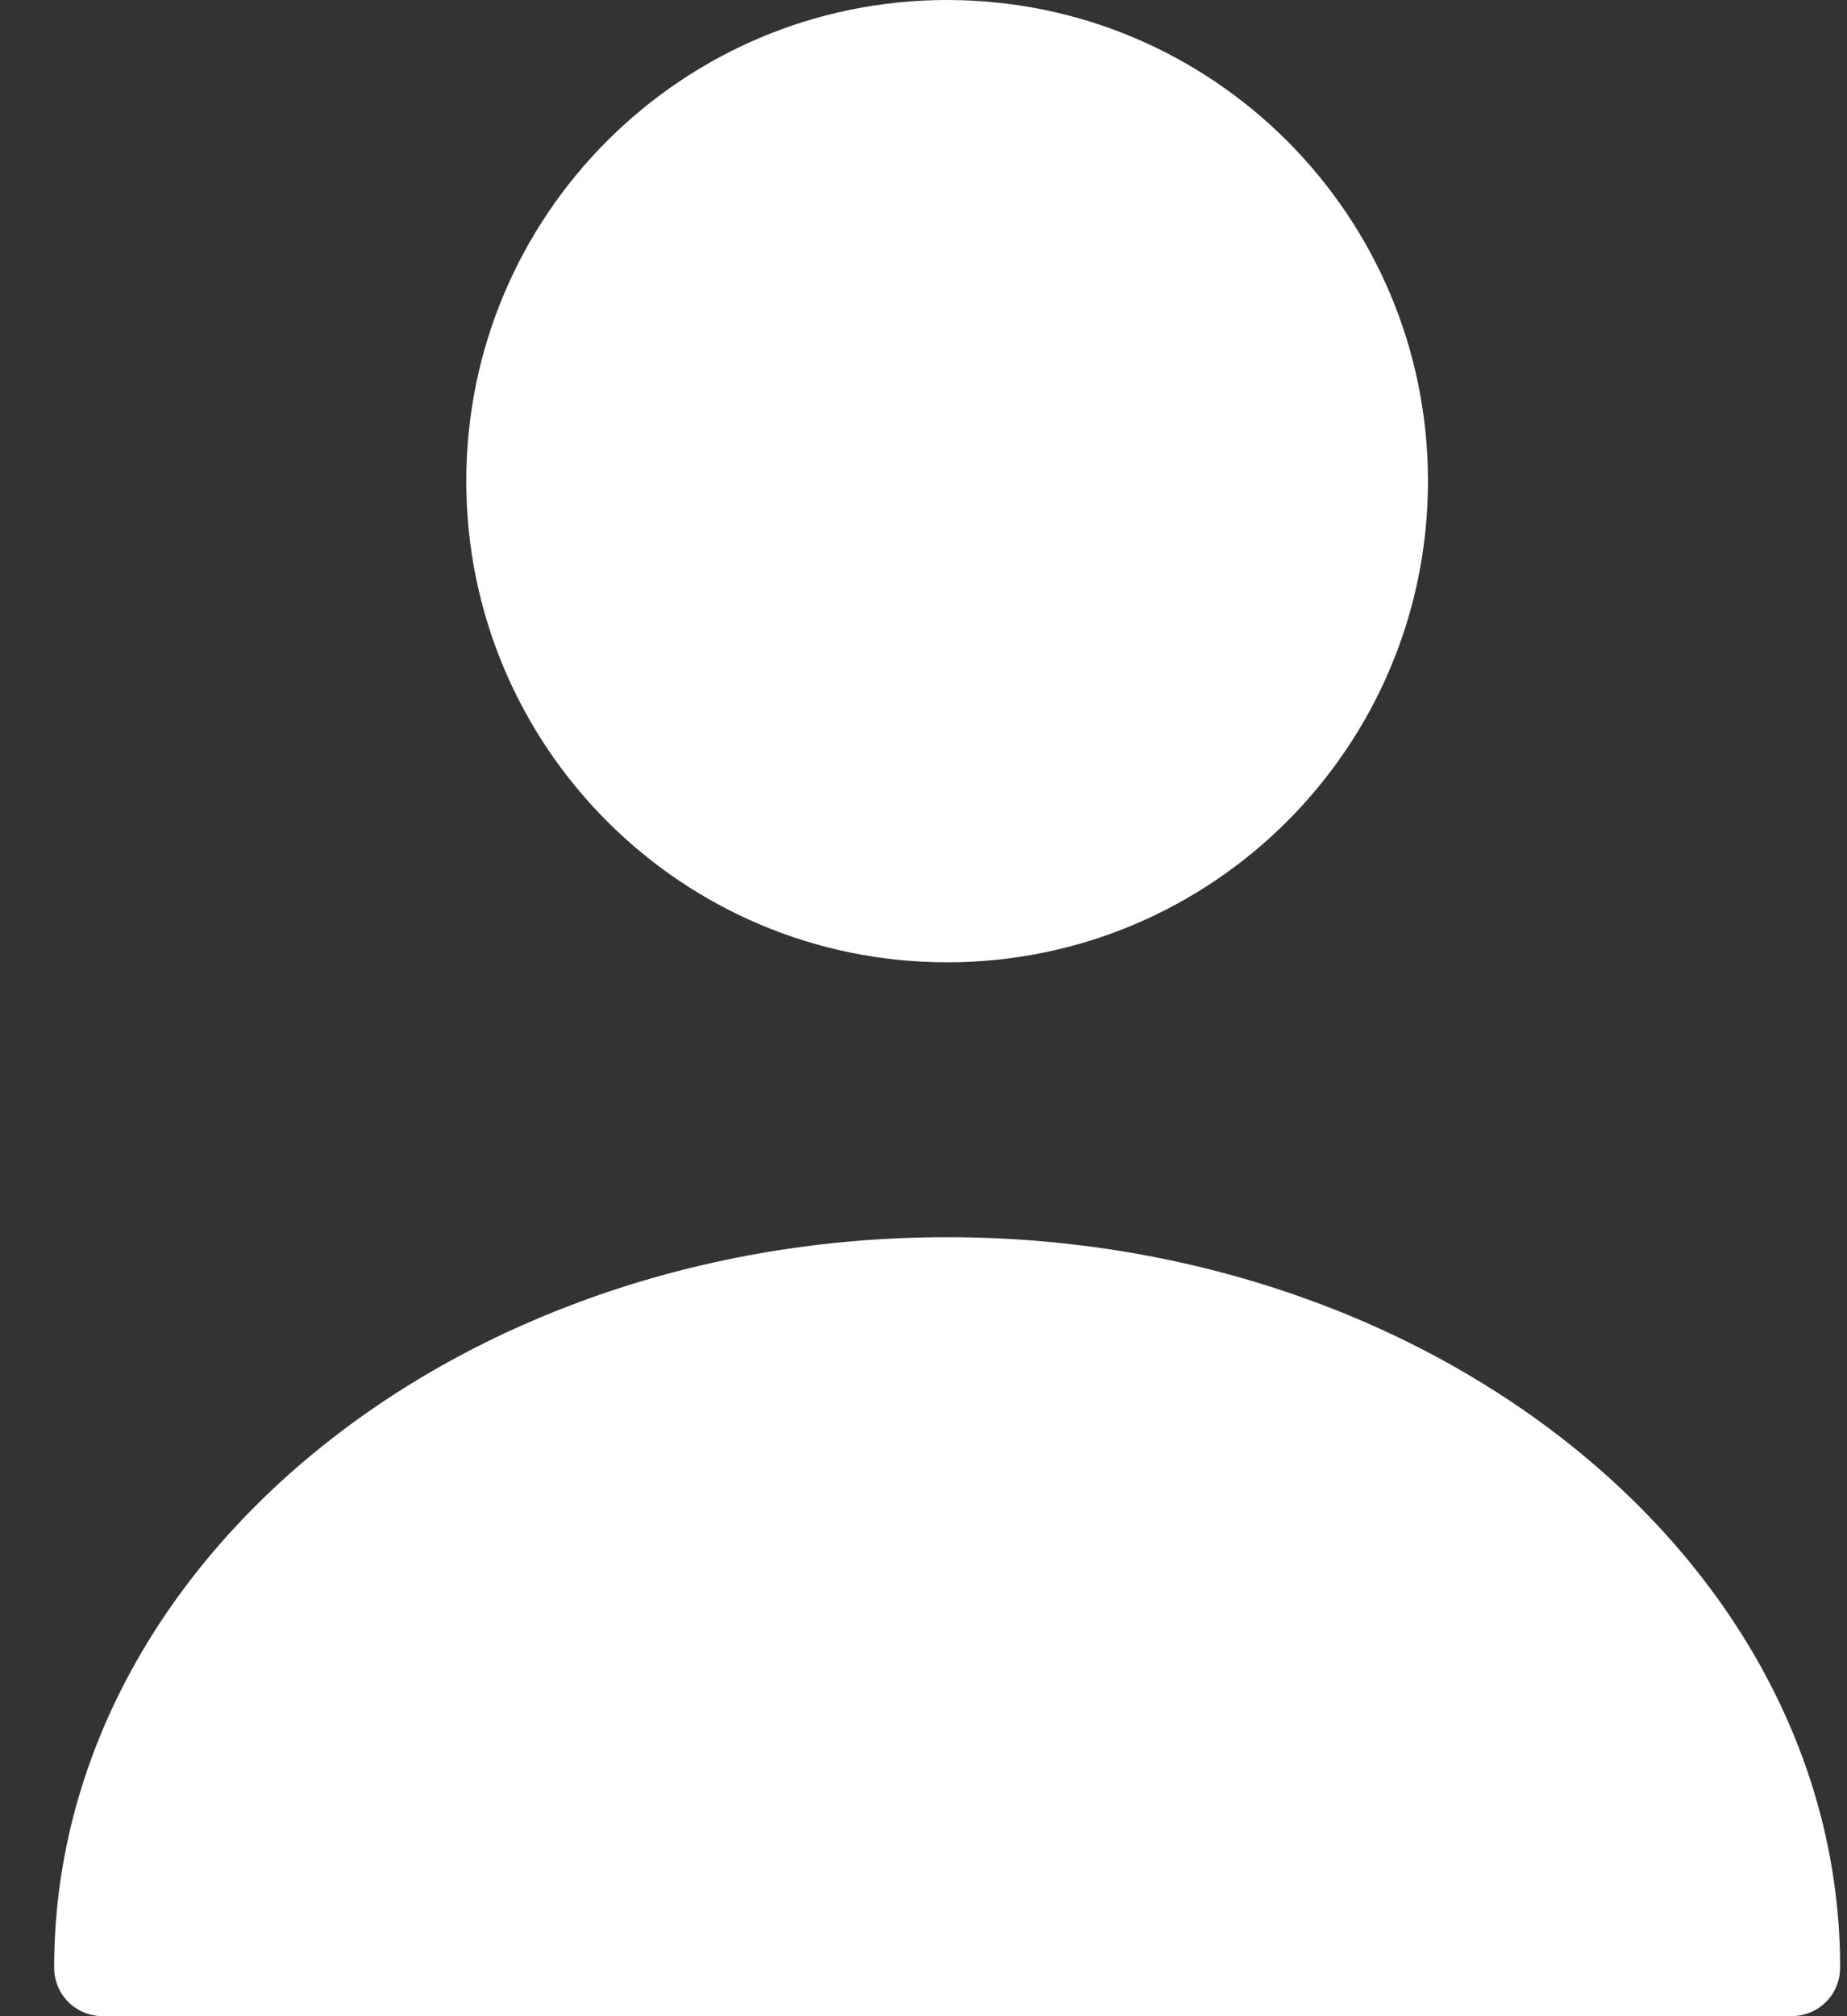 <?xml version="1.0" encoding="UTF-8"?>
<svg width="22px" height="24px" viewBox="0 0 22 24" version="1.1" xmlns="http://www.w3.org/2000/svg" xmlns:xlink="http://www.w3.org/1999/xlink">
    <rect x="0" y="0" width="22" height="24" fill="#333333" stroke="none"/>
    <title>user-svgrepo-com</title>
    <g id="Shop" stroke="none" stroke-width="1" fill="none" fill-rule="evenodd">
        <g id="Main-Page" transform="translate(-1031, -74)" fill="#FFFFFF" fill-rule="nonzero">
            <g id="Navigation" transform="translate(94, 14)">
                <g id="Options" transform="translate(810, 60)">
                    <g id="user-svgrepo-com" transform="translate(127.645, 0)">
                        <path d="M10.636,11.455 C13.799,11.455 16.364,8.89 16.364,5.727 C16.364,2.564 13.799,0 10.636,0 C7.473,0 4.909,2.564 4.909,5.727 C4.909,8.89 7.473,11.455 10.636,11.455 Z" id="Path"></path>
                        <path d="M10.636,14.727 C4.774,14.727 0,18.622 0,23.42 C0,23.745 0.257,24 0.585,24 L20.688,24 C21.015,24 21.273,23.745 21.273,23.42 C21.273,18.622 16.499,14.727 10.636,14.727 Z" id="Path"></path>
                    </g>
                </g>
            </g>
        </g>
    </g>
</svg>